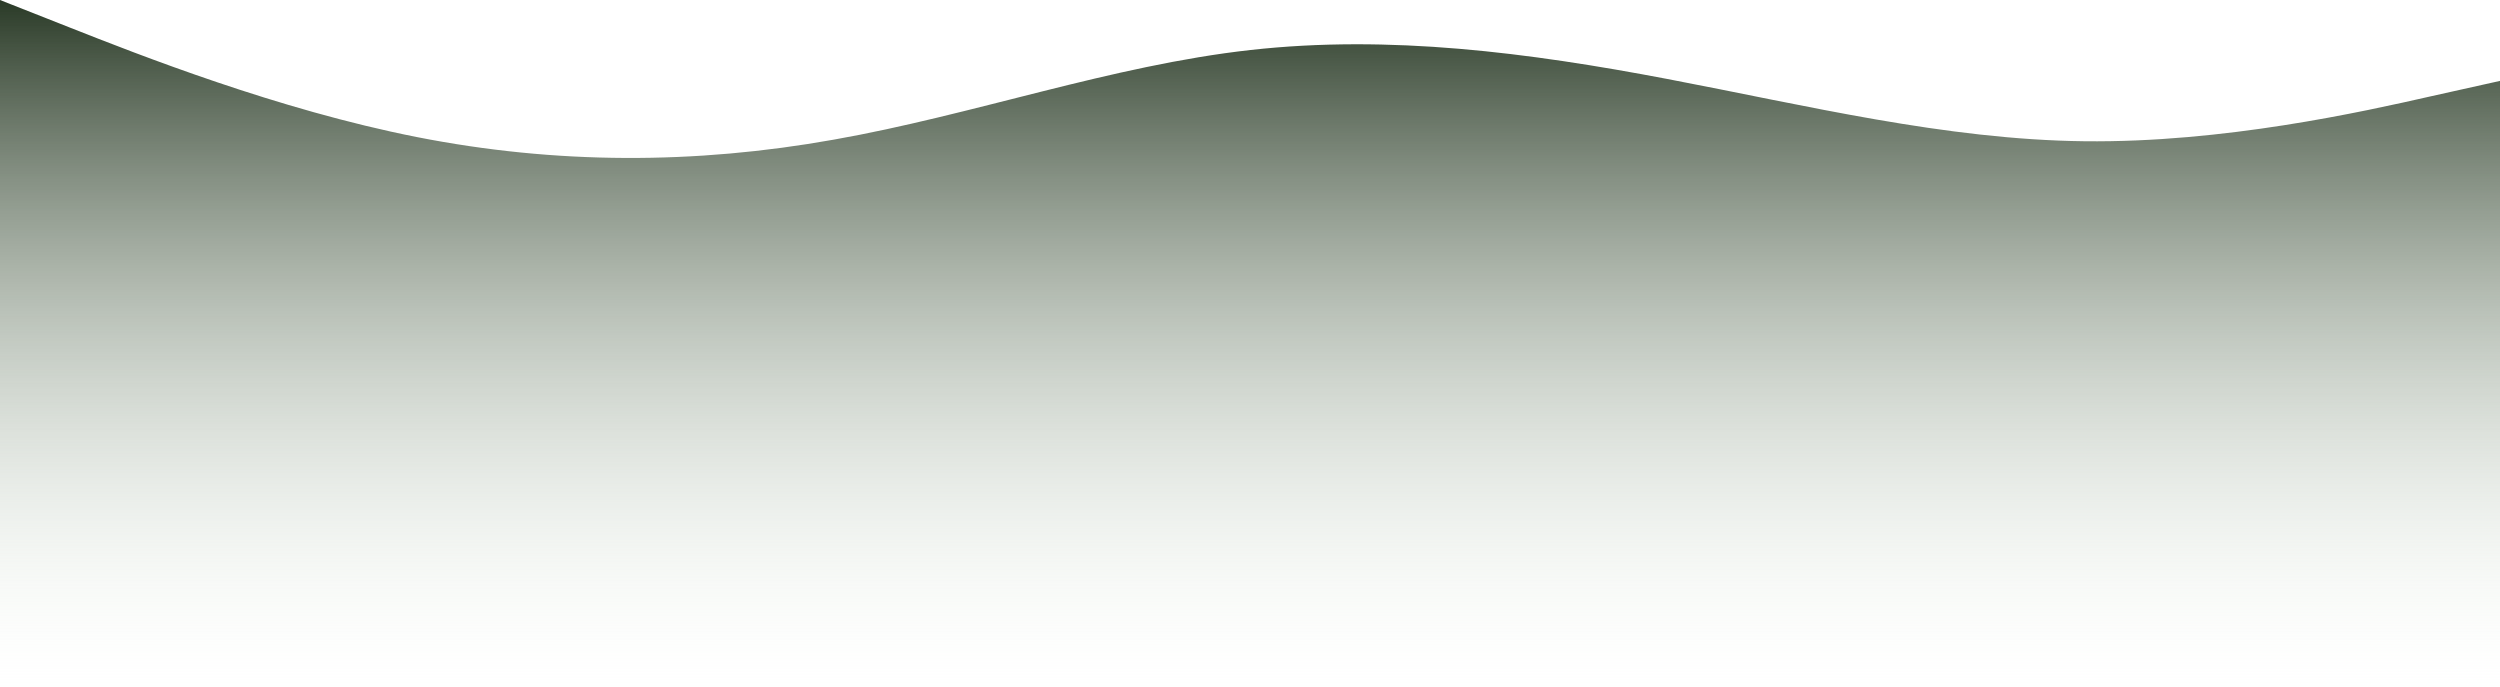 <svg xmlns="http://www.w3.org/2000/svg" width="1998" height="549" fill="none"><path fill="url(#a)" d="m0 0 55.528 21.909c55.528 21.908 166.583 65.725 277.639 87.633 111.055 21.909 222.111 21.909 333.166 2.062C777.389 92.016 888.444 52.322 999.5 39.951c111.06-12.372 222.11 2.062 333.17 23.197 111.05 21.135 222.11 48.456 333.16 49.745 111.06 1.289 222.11-23.455 277.64-36.085L1999 64.437V549H0V0Z"/><defs><linearGradient id="a" x1="999.5" x2="999.5" y1="0" y2="549" gradientUnits="userSpaceOnUse"><stop stop-color="#2A3A27"/><stop offset="1" stop-color="#E8F4E6" stop-opacity="0"/></linearGradient></defs></svg>